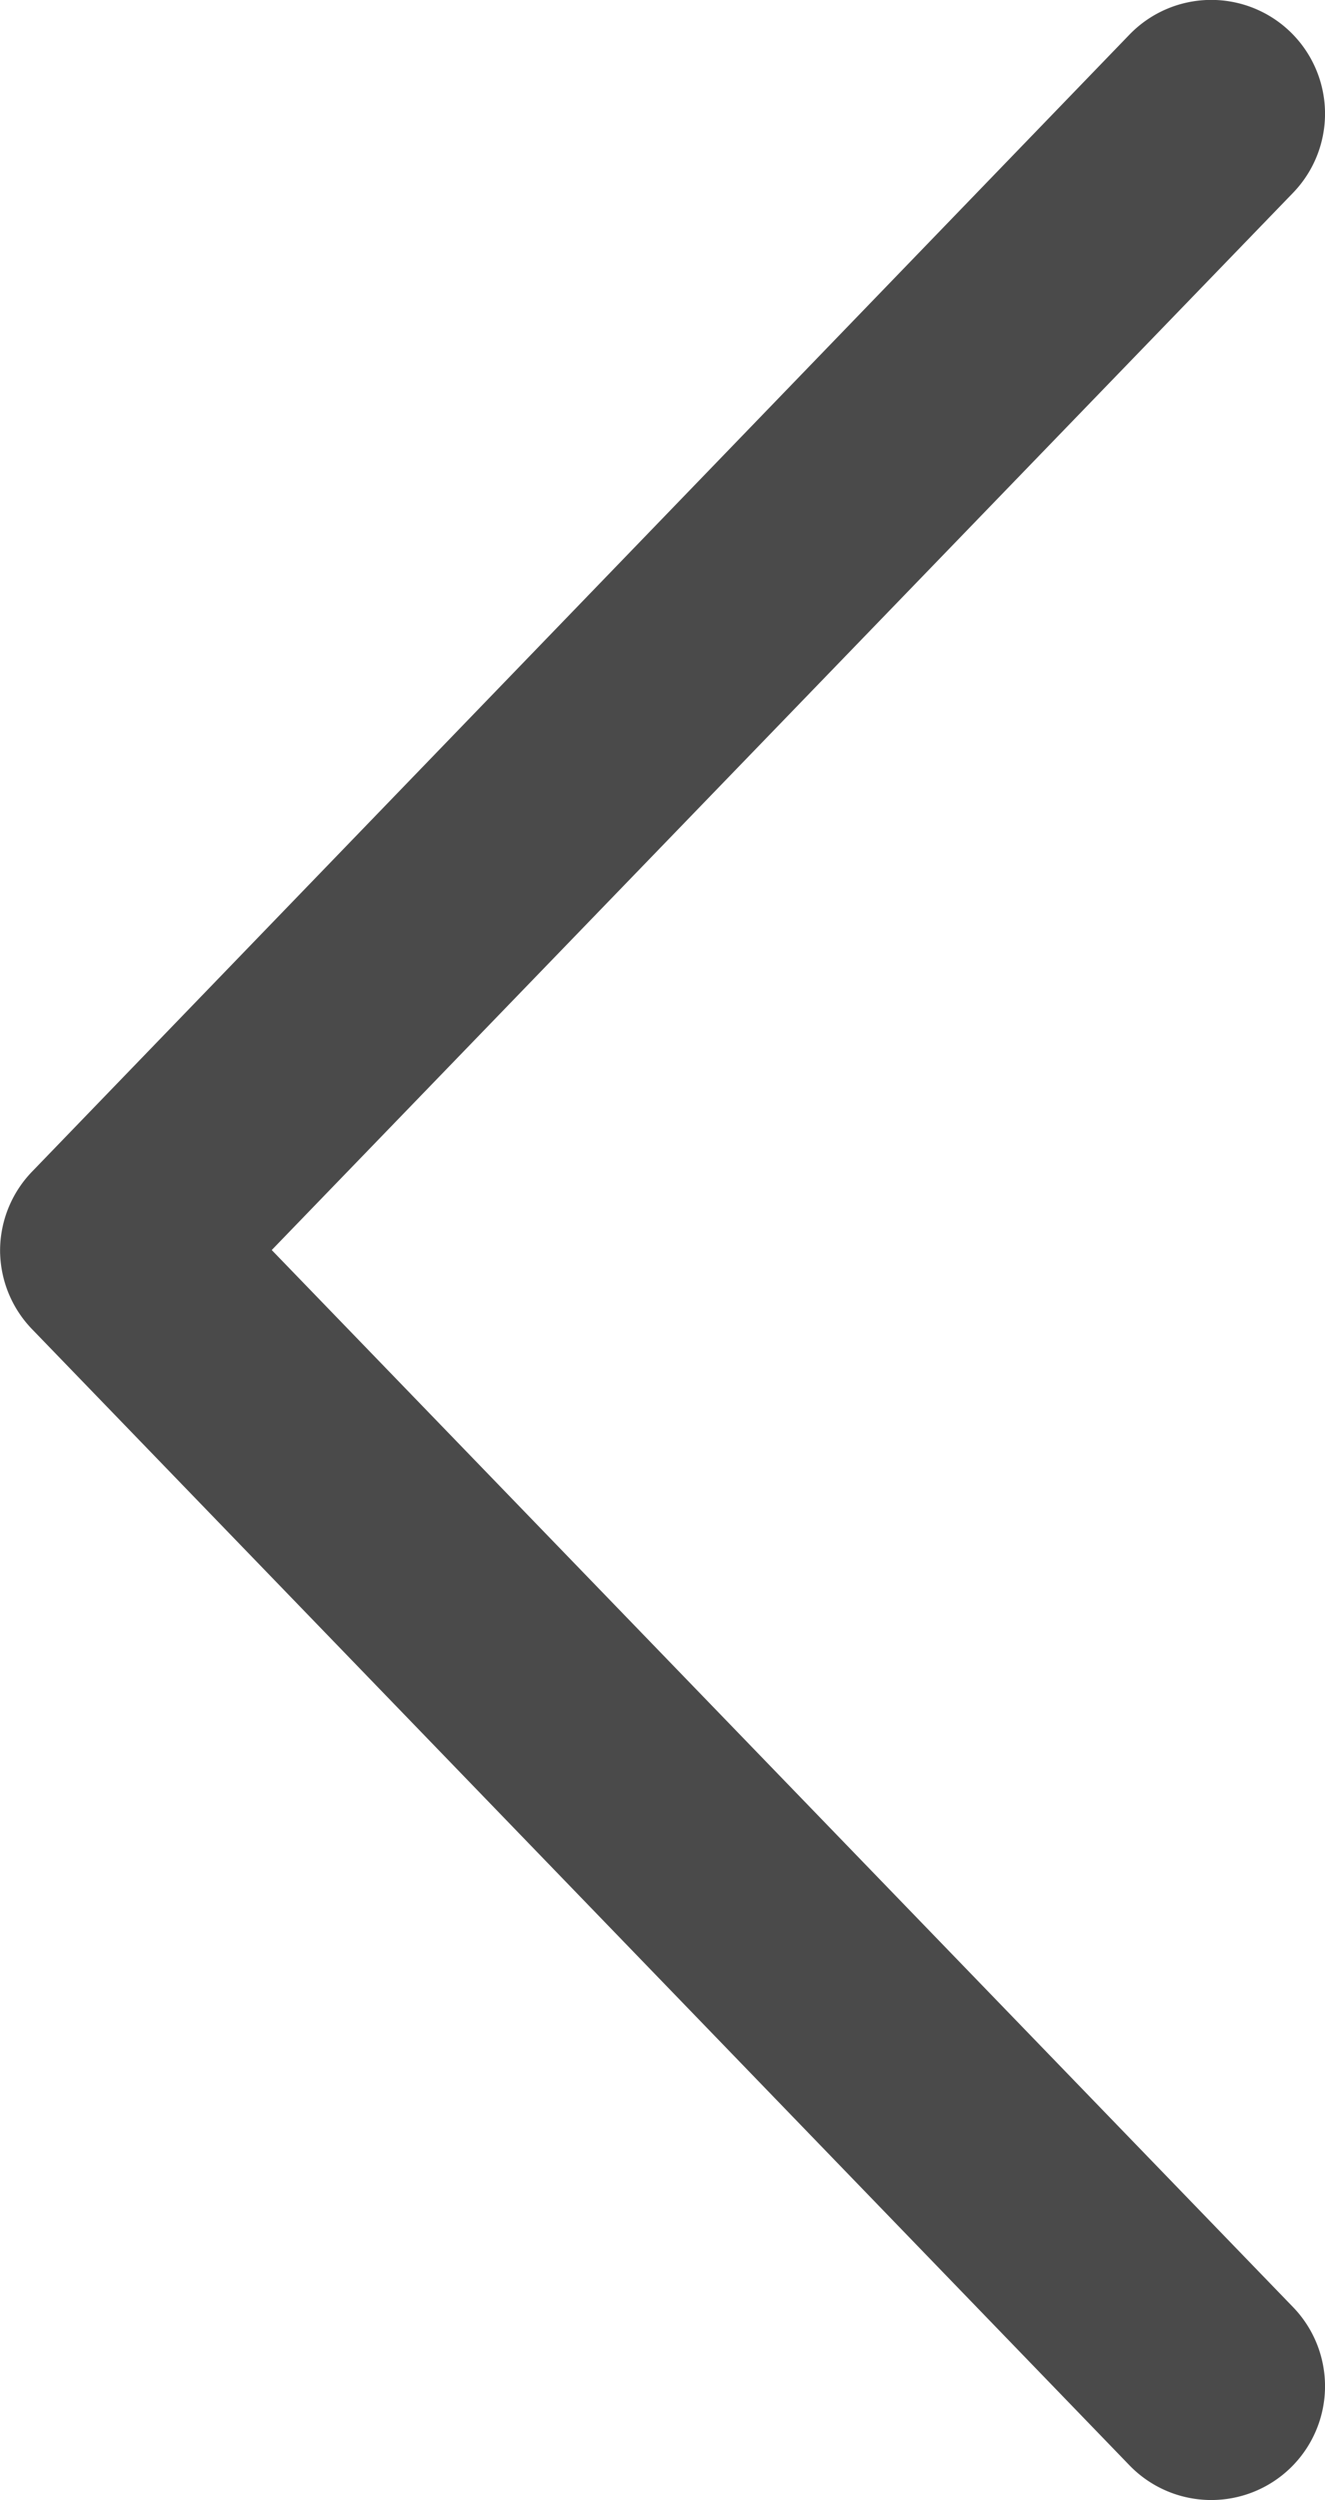 <svg xmlns="http://www.w3.org/2000/svg" width="9.04" height="17.05" viewBox="0 0 9.04 17.05">
  <path id="noun-chevron-1669086" d="M262.441,416.525a.775.775,0,0,0-.514.217l-7.749,7.488a.776.776,0,1,0,1.079,1.116l7.209-6.968,7.21,6.968a.776.776,0,1,0,1.079-1.116L263,416.742a.776.776,0,0,0-.564-.217Z" transform="translate(-416.524 270.991) rotate(-90)" fill="#4a4a4a" fill-rule="evenodd"/>
</svg>
